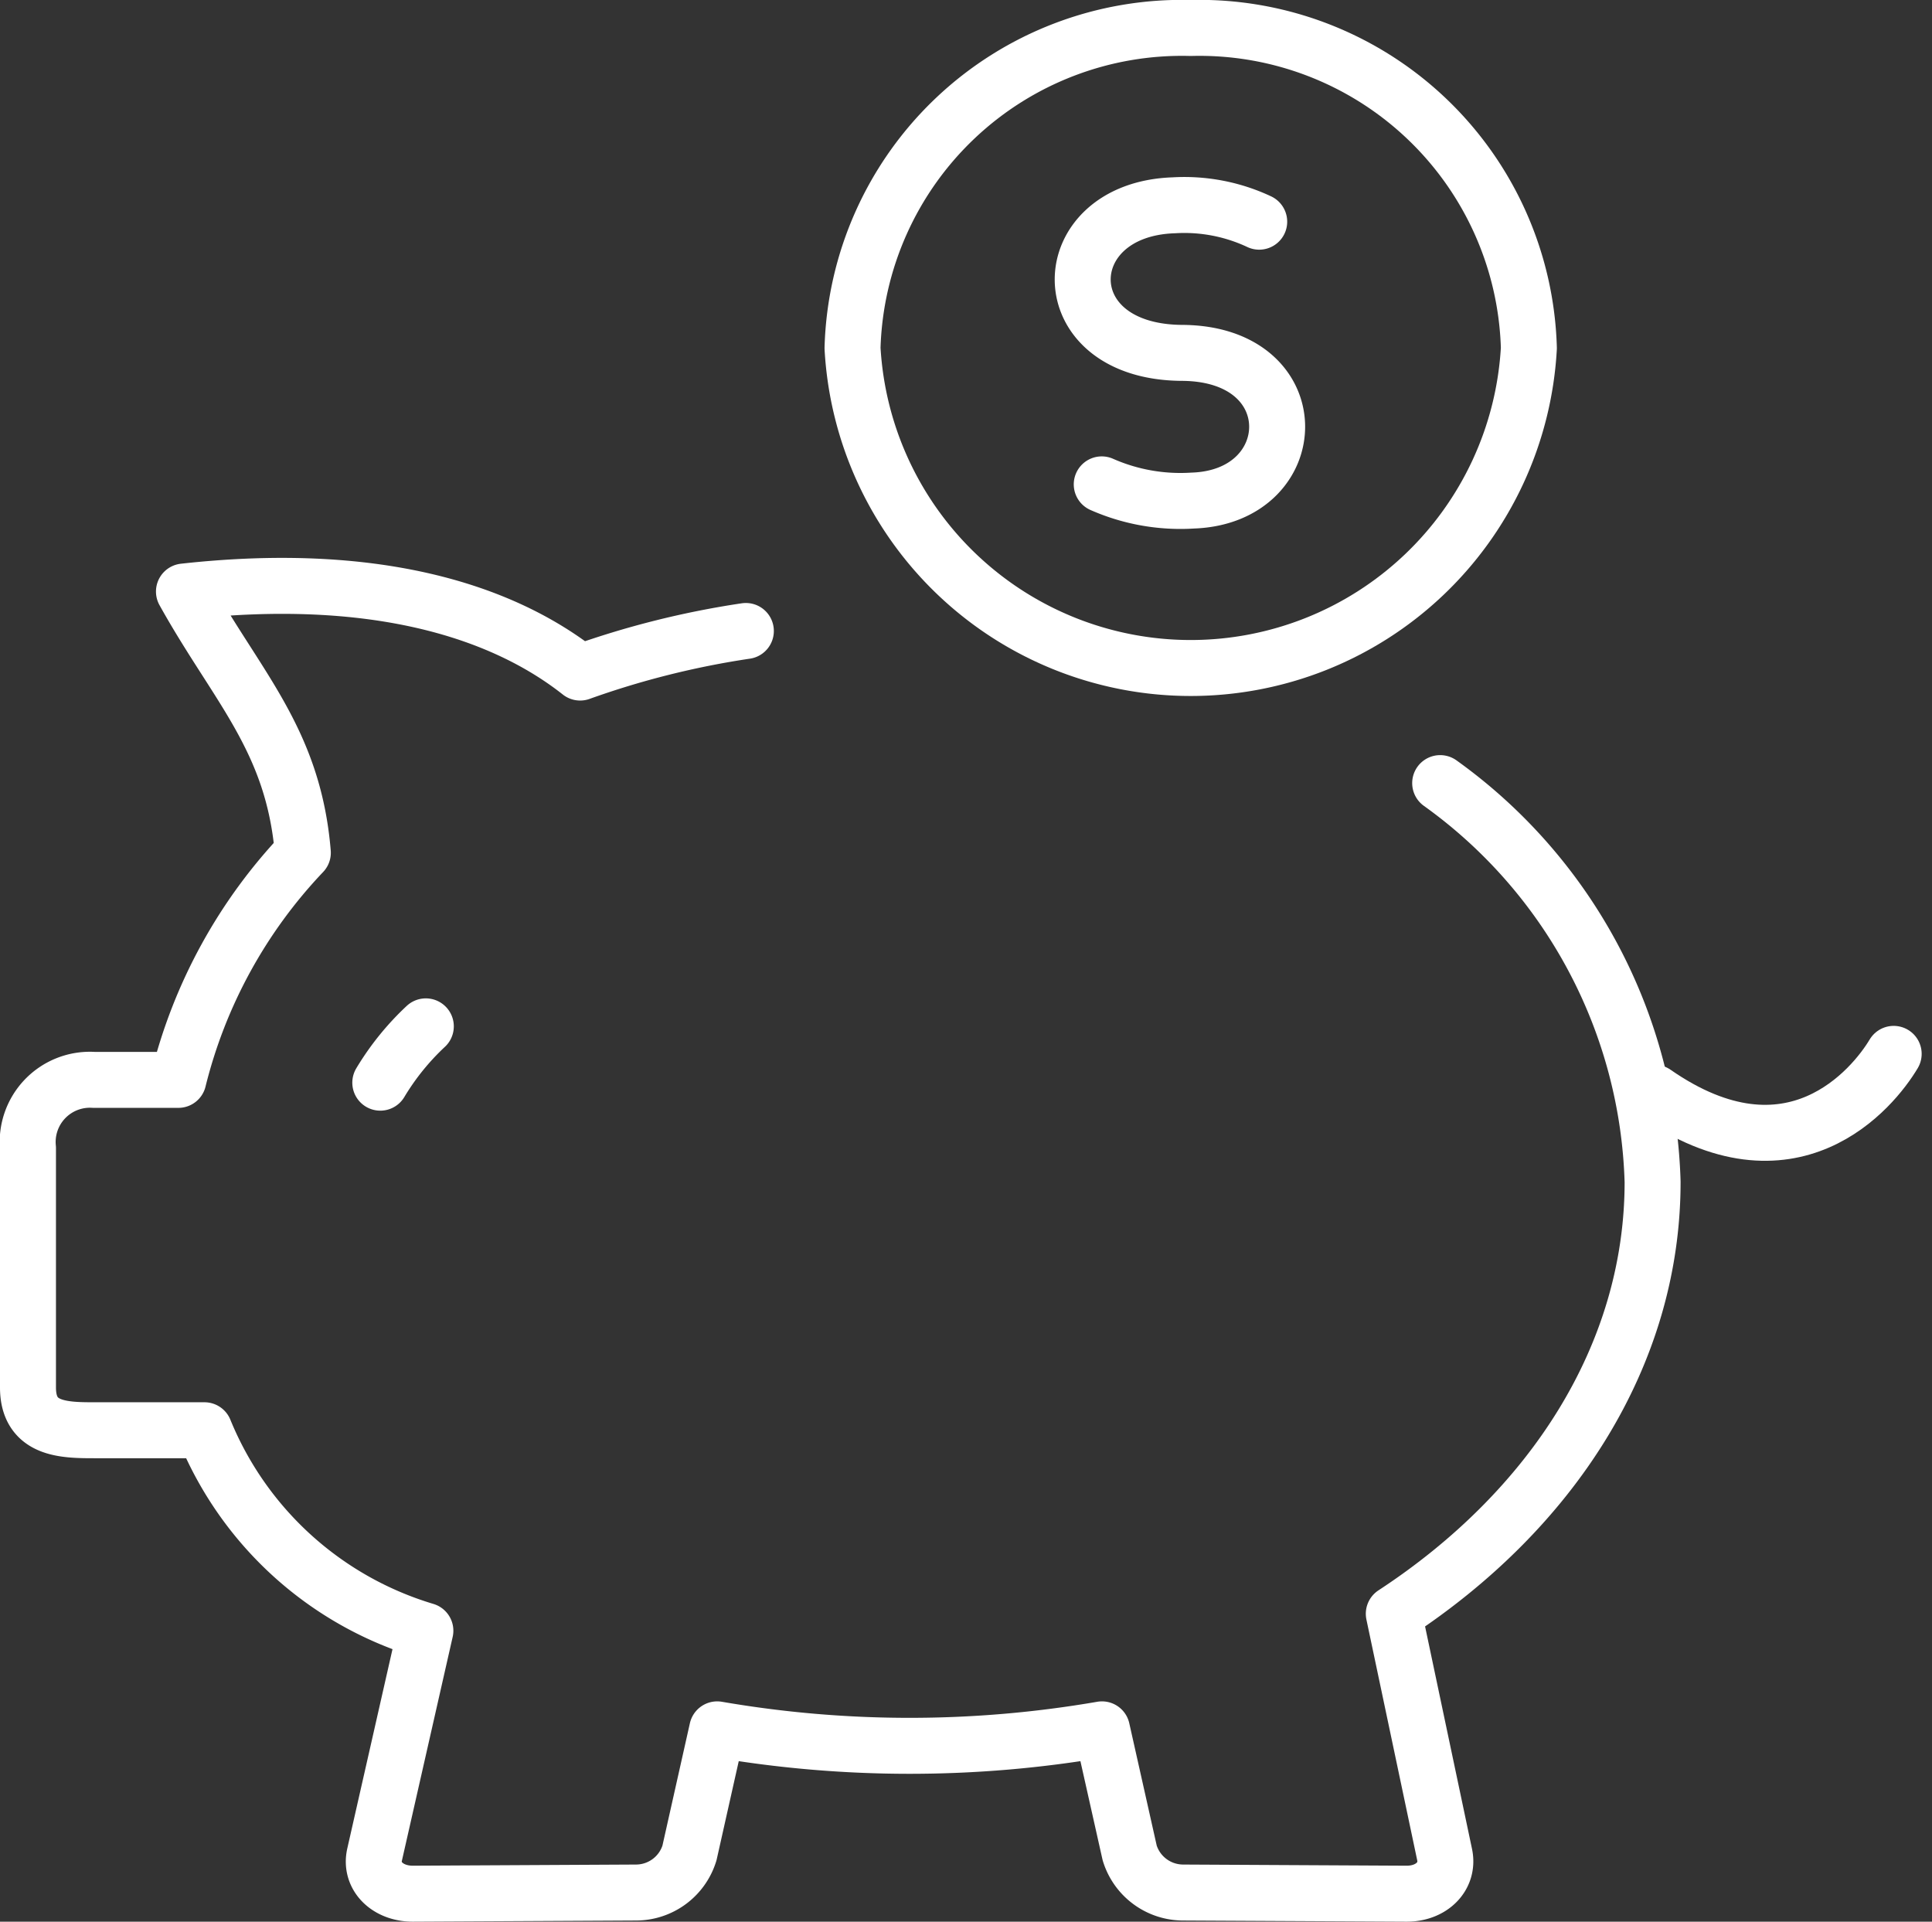 <svg xmlns="http://www.w3.org/2000/svg" width="51.778" height="51.5" viewBox="0 0 51.778 51.5">
  <rect x="0" y="0" width="51.778" height="51.5" fill="#333333" stroke="none"/>
  <g id="SWE-Icon-Betriebliche-Altersvorsorge" transform="translate(-5071.261 3906.739)">
    <path id="Pfad_5262" data-name="Pfad 5262" d="M44.347,121.092a13.632,13.632,0,0,1,5.693,10.688c0,4.646-2.7,8.8-6.936,11.573l1.362,6.455c.122.578-.347,1.051-1.024,1.047l-5.976-.031a1.5,1.5,0,0,1-1.44-1.06l-.743-3.313a30.342,30.342,0,0,1-10.312,0l-.743,3.313a1.5,1.5,0,0,1-1.439,1.06l-5.976.031c-.676,0-1.154-.47-1.024-1.047l1.361-6a9.265,9.265,0,0,1-5.921-5.373H8.311c-.833,0-1.811,0-1.811-1.147v-6.411a1.668,1.668,0,0,1,1.763-1.832H10.53a13.563,13.563,0,0,1,3.336-6.087c-.251-3.029-1.763-4.439-3.186-7,5.031-.558,8.474.479,10.618,2.171a23.374,23.374,0,0,1,4.441-1.114" transform="translate(5065.511 -4006.844)" fill="none" stroke="#fff" stroke-linecap="round" stroke-linejoin="round" stroke-width="1.5"/>
    <path id="Pfad_5263" data-name="Pfad 5263" d="M332.456,207.868c-.548.921-2.735,3.593-6.409,1.041" transform="translate(4789.556 -4086.364)" fill="none" stroke="#fff" stroke-linecap="round" stroke-linejoin="round" stroke-width="1.5"/>
    <path id="Pfad_5264" data-name="Pfad 5264" d="M177.547,6.5a8.831,8.831,0,0,1,9.063,8.579,9.077,9.077,0,0,1-18.126,0A8.831,8.831,0,0,1,177.547,6.5Z" transform="translate(4925.625 -3912.489)" fill="none" stroke="#fff" stroke-linecap="round" stroke-linejoin="round" stroke-width="1.5"/>
    <path id="Pfad_5265" data-name="Pfad 5265" d="M214.223,48.788a5.218,5.218,0,0,0,2.437.434c2.992-.1,3.138-3.939-.282-3.958-3.577-.02-3.456-3.85-.222-3.955a4.715,4.715,0,0,1,2.287.439" transform="translate(4886.565 -3942.546)" fill="none" stroke="#fff" stroke-linecap="round" stroke-linejoin="round" stroke-width="1.5"/>
    <path id="Pfad_5266" data-name="Pfad 5266" d="M76.933,202.47a6.973,6.973,0,0,0-1.22,1.509" transform="translate(5005.74 -4081.703)" fill="none" stroke="#fff" stroke-linecap="round" stroke-linejoin="round" stroke-width="1.5"/>
  </g>
</svg>
